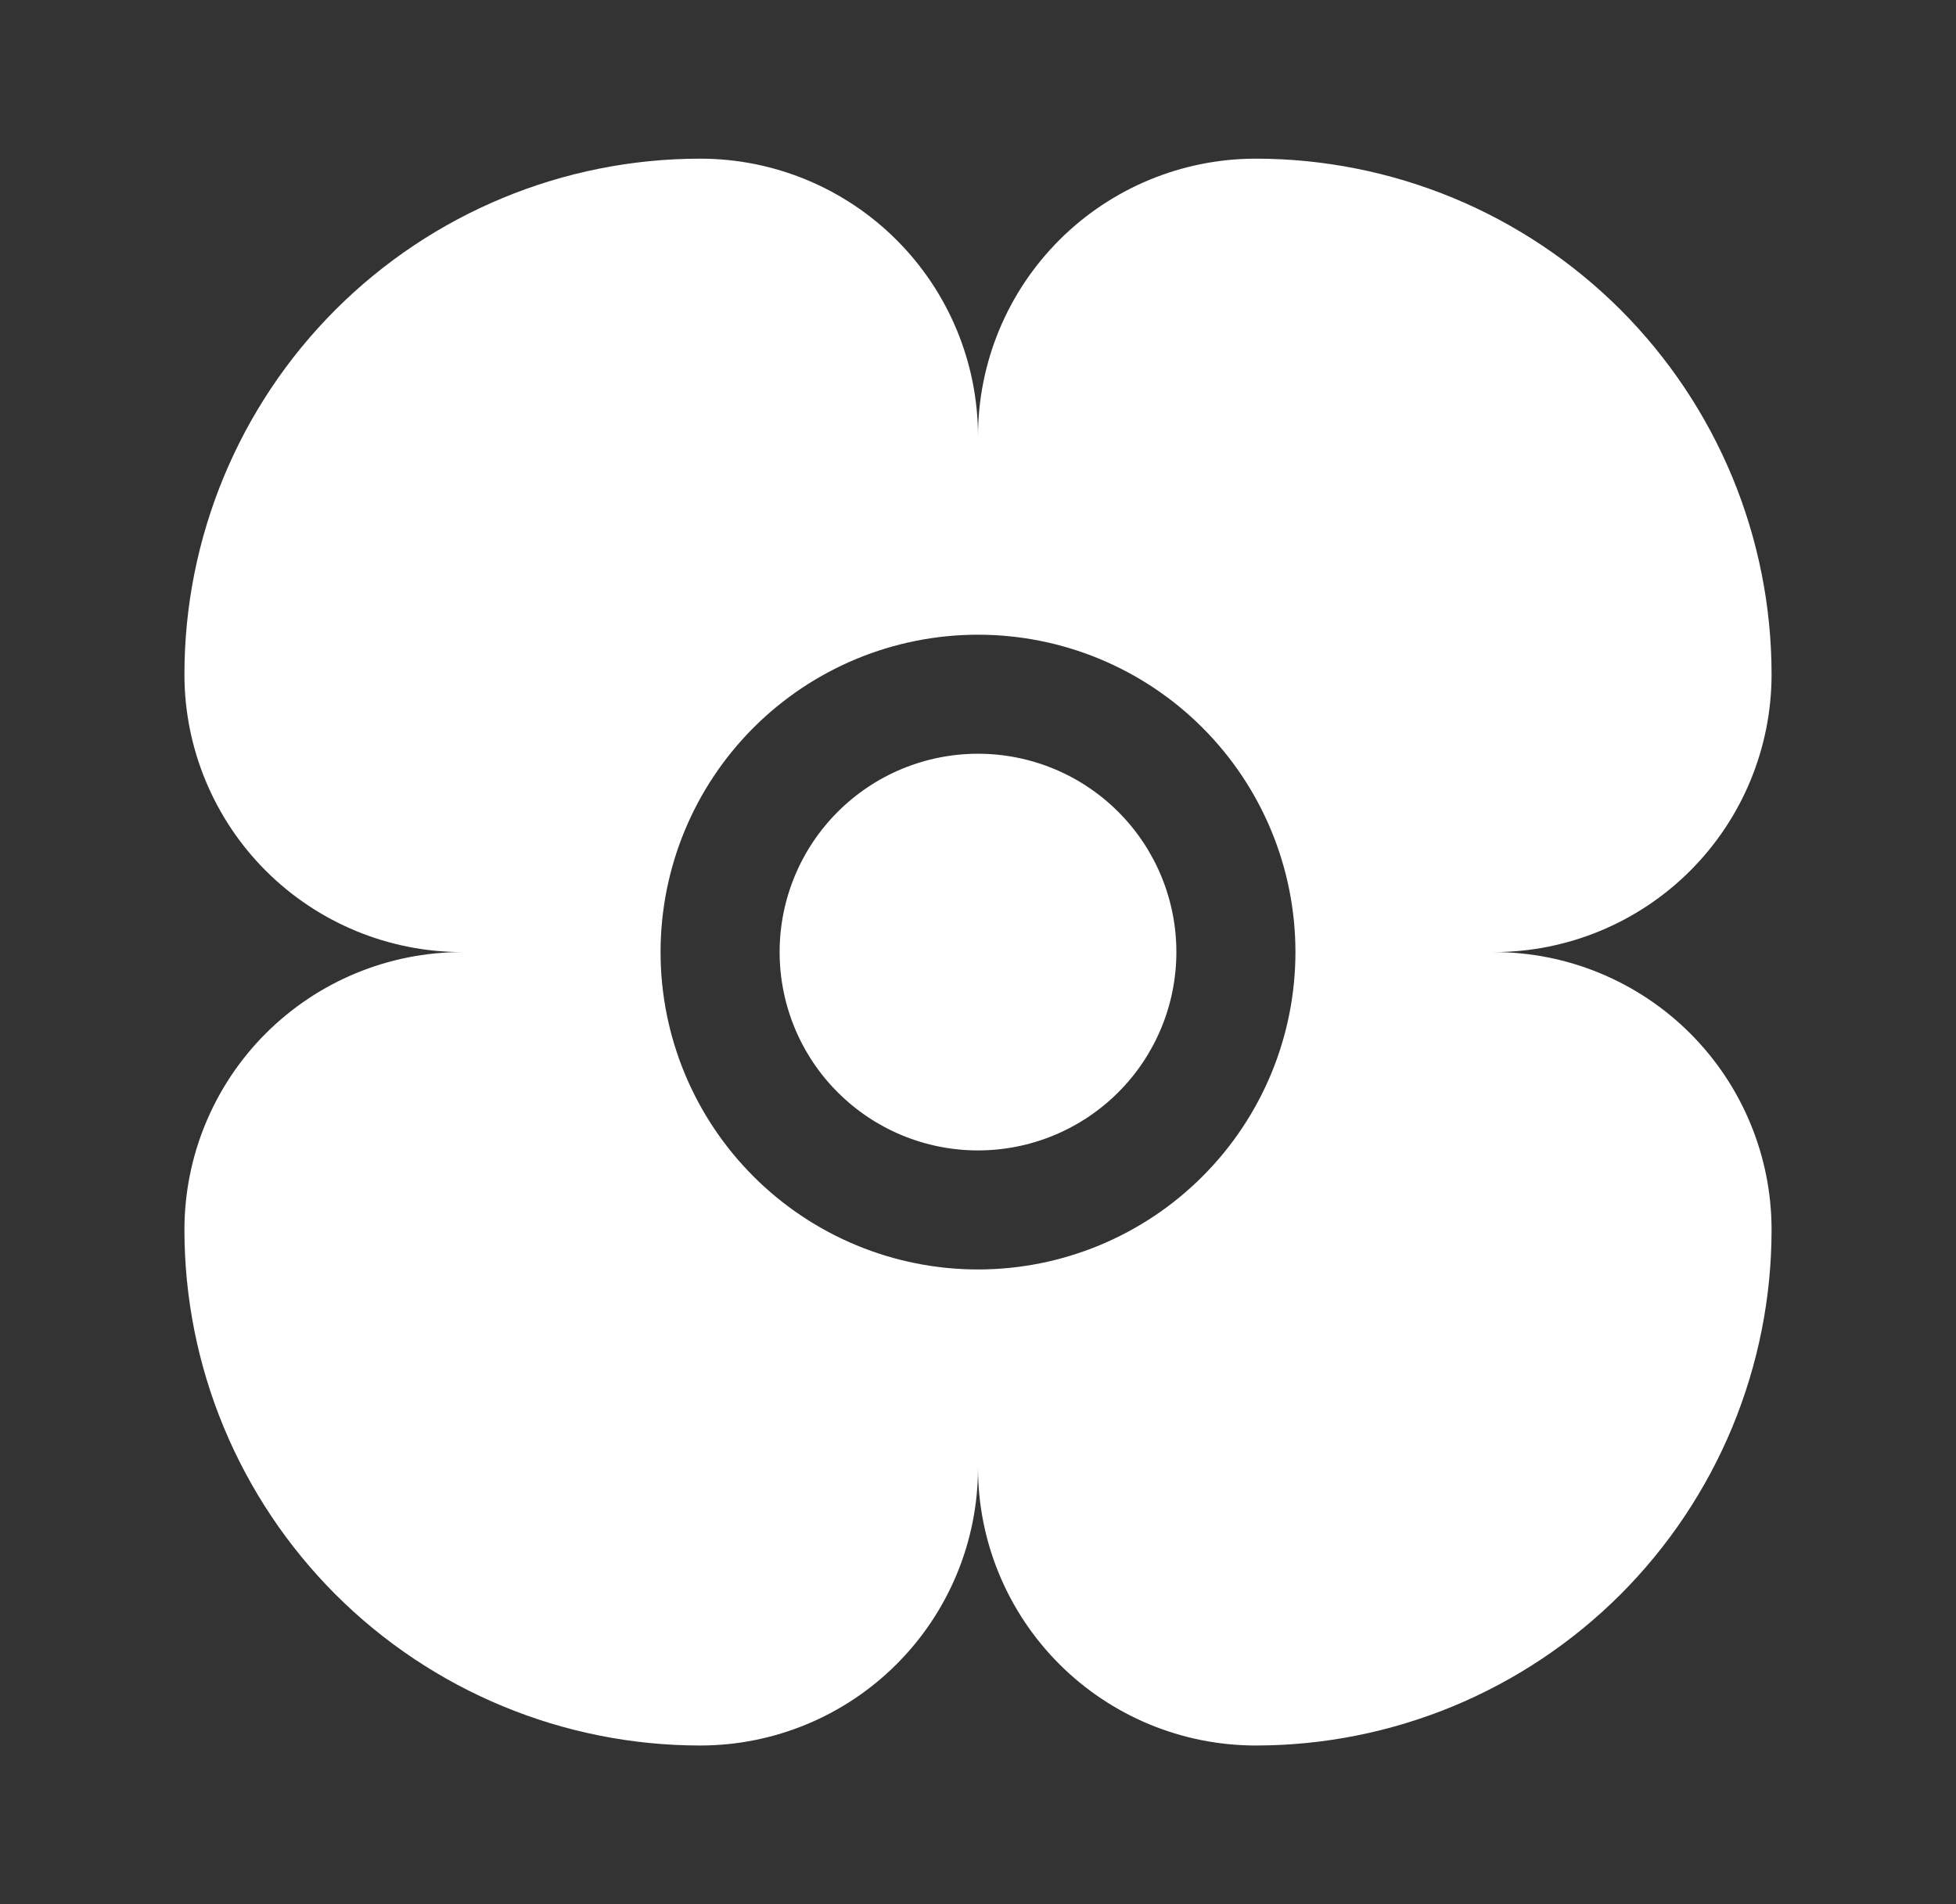 <svg width="38" height="37" viewBox="0 0 38 37" fill="none" xmlns="http://www.w3.org/2000/svg">
<rect x="0" y="0" width="38" height="37" fill="#333333" stroke="none"/>
<path d="M29.021 18.5C30.452 18.5 31.824 17.931 32.836 16.92C33.848 15.908 34.417 14.535 34.417 13.104C34.417 11.788 34.157 10.485 33.654 9.269C33.15 8.054 32.412 6.949 31.482 6.018C30.551 5.088 29.446 4.35 28.231 3.846C27.015 3.343 25.712 3.083 24.396 3.083C22.965 3.083 21.592 3.652 20.58 4.664C19.568 5.676 19 7.048 19 8.479C19 7.048 18.431 5.676 17.419 4.664C16.408 3.652 15.035 3.083 13.604 3.083C10.946 3.083 8.398 4.139 6.518 6.018C4.639 7.898 3.583 10.447 3.583 13.104C3.583 14.535 4.152 15.908 5.164 16.92C6.176 17.931 7.548 18.5 8.979 18.5C7.548 18.5 6.176 19.069 5.164 20.08C4.152 21.092 3.583 22.465 3.583 23.896C3.583 25.212 3.842 26.515 4.346 27.731C4.85 28.946 5.588 30.051 6.518 30.982C8.398 32.861 10.946 33.917 13.604 33.917C15.035 33.917 16.408 33.348 17.419 32.336C18.431 31.324 19 29.952 19 28.521C19 29.952 19.568 31.324 20.58 32.336C21.592 33.348 22.965 33.917 24.396 33.917C25.712 33.917 27.015 33.657 28.231 33.154C29.446 32.65 30.551 31.912 31.482 30.982C32.412 30.051 33.15 28.946 33.654 27.731C34.157 26.515 34.417 25.212 34.417 23.896C34.417 22.465 33.848 21.092 32.836 20.08C31.824 19.069 30.452 18.5 29.021 18.5ZM19 24.667C17.364 24.667 15.796 24.017 14.639 22.86C13.483 21.704 12.833 20.136 12.833 18.5C12.833 16.864 13.483 15.296 14.639 14.139C15.796 12.983 17.364 12.333 19 12.333C20.635 12.333 22.204 12.983 23.36 14.139C24.517 15.296 25.167 16.864 25.167 18.5C25.167 20.136 24.517 21.704 23.36 22.86C22.204 24.017 20.635 24.667 19 24.667ZM22.854 18.5C22.854 19.522 22.448 20.503 21.725 21.225C21.002 21.948 20.022 22.354 19 22.354C17.978 22.354 16.997 21.948 16.275 21.225C15.552 20.503 15.146 19.522 15.146 18.5C15.146 17.478 15.552 16.497 16.275 15.775C16.997 15.052 17.978 14.646 19 14.646C20.022 14.646 21.002 15.052 21.725 15.775C22.448 16.497 22.854 17.478 22.854 18.5Z" fill="white"/>
</svg>
